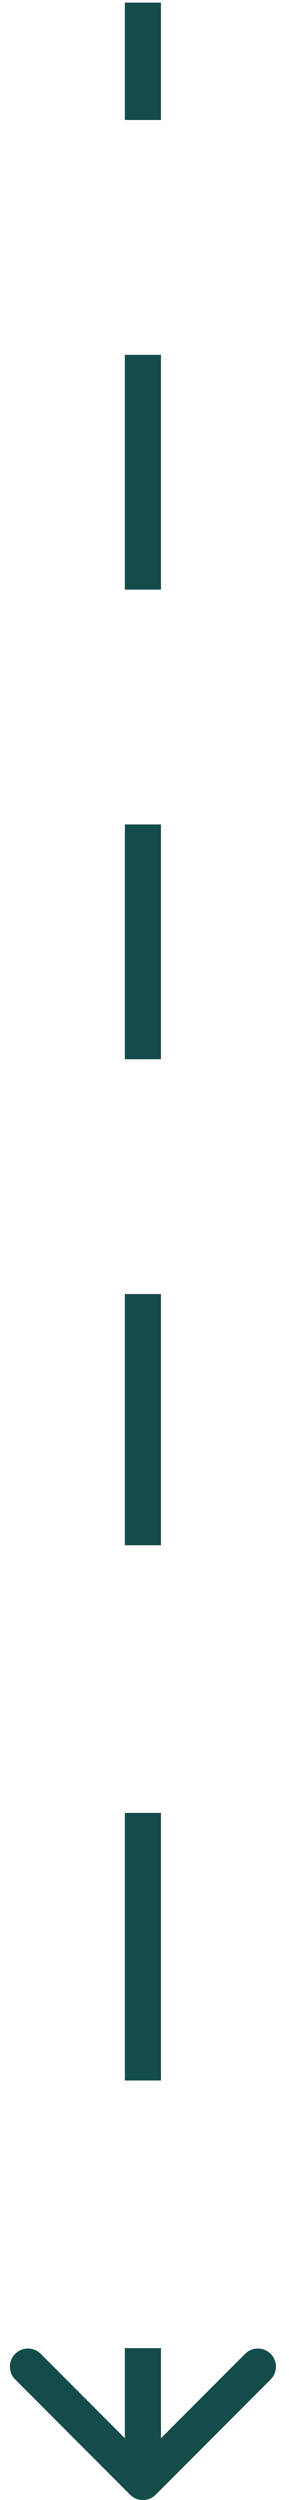 <svg width="16" height="138" viewBox="0 0 16 138" fill="none" xmlns="http://www.w3.org/2000/svg">
<path d="M7.912 77.911L6.912 77.911L6.912 77.911L7.912 77.911ZM7.205 137.707C7.596 138.097 8.229 138.097 8.62 137.707L14.984 131.343C15.374 130.952 15.374 130.319 14.984 129.929C14.593 129.538 13.96 129.538 13.569 129.929L7.913 135.586L2.256 129.929C1.865 129.538 1.232 129.538 0.841 129.929C0.451 130.319 0.451 130.952 0.841 131.343L7.205 137.707ZM6.912 0.144L6.912 6.625L8.912 6.625L8.912 0.144L6.912 0.144ZM6.912 19.586L6.912 32.547L8.912 32.547L8.912 19.586L6.912 19.586ZM6.912 45.508L6.912 58.469L8.912 58.469L8.912 45.508L6.912 45.508ZM6.912 71.43L6.912 77.911L8.912 77.911L8.912 71.43L6.912 71.43ZM6.912 77.911L6.912 85.297L8.912 85.297L8.912 77.911L6.912 77.911ZM6.912 100.069L6.912 114.841L8.912 114.841L8.912 100.069L6.912 100.069ZM6.912 129.614L6.913 137L8.913 137L8.912 129.614L6.912 129.614ZM7.912 77.911L6.912 77.911L6.912 77.911L7.912 77.911ZM7.205 137.707C7.596 138.097 8.229 138.097 8.62 137.707L14.984 131.343C15.374 130.952 15.374 130.319 14.984 129.929C14.593 129.538 13.96 129.538 13.569 129.929L7.913 135.586L2.256 129.929C1.865 129.538 1.232 129.538 0.841 129.929C0.451 130.319 0.451 130.952 0.841 131.343L7.205 137.707ZM6.912 0.144L6.912 6.625L8.912 6.625L8.912 0.144L6.912 0.144ZM6.912 19.586L6.912 32.547L8.912 32.547L8.912 19.586L6.912 19.586ZM6.912 45.508L6.912 58.469L8.912 58.469L8.912 45.508L6.912 45.508ZM6.912 71.43L6.912 77.911L8.912 77.911L8.912 71.43L6.912 71.43ZM6.912 77.911L6.912 85.297L8.912 85.297L8.912 77.911L6.912 77.911ZM6.912 100.069L6.912 114.841L8.912 114.841L8.912 100.069L6.912 100.069ZM6.912 129.614L6.913 137L8.913 137L8.912 129.614L6.912 129.614Z" fill="#144C4B"/>
</svg>
